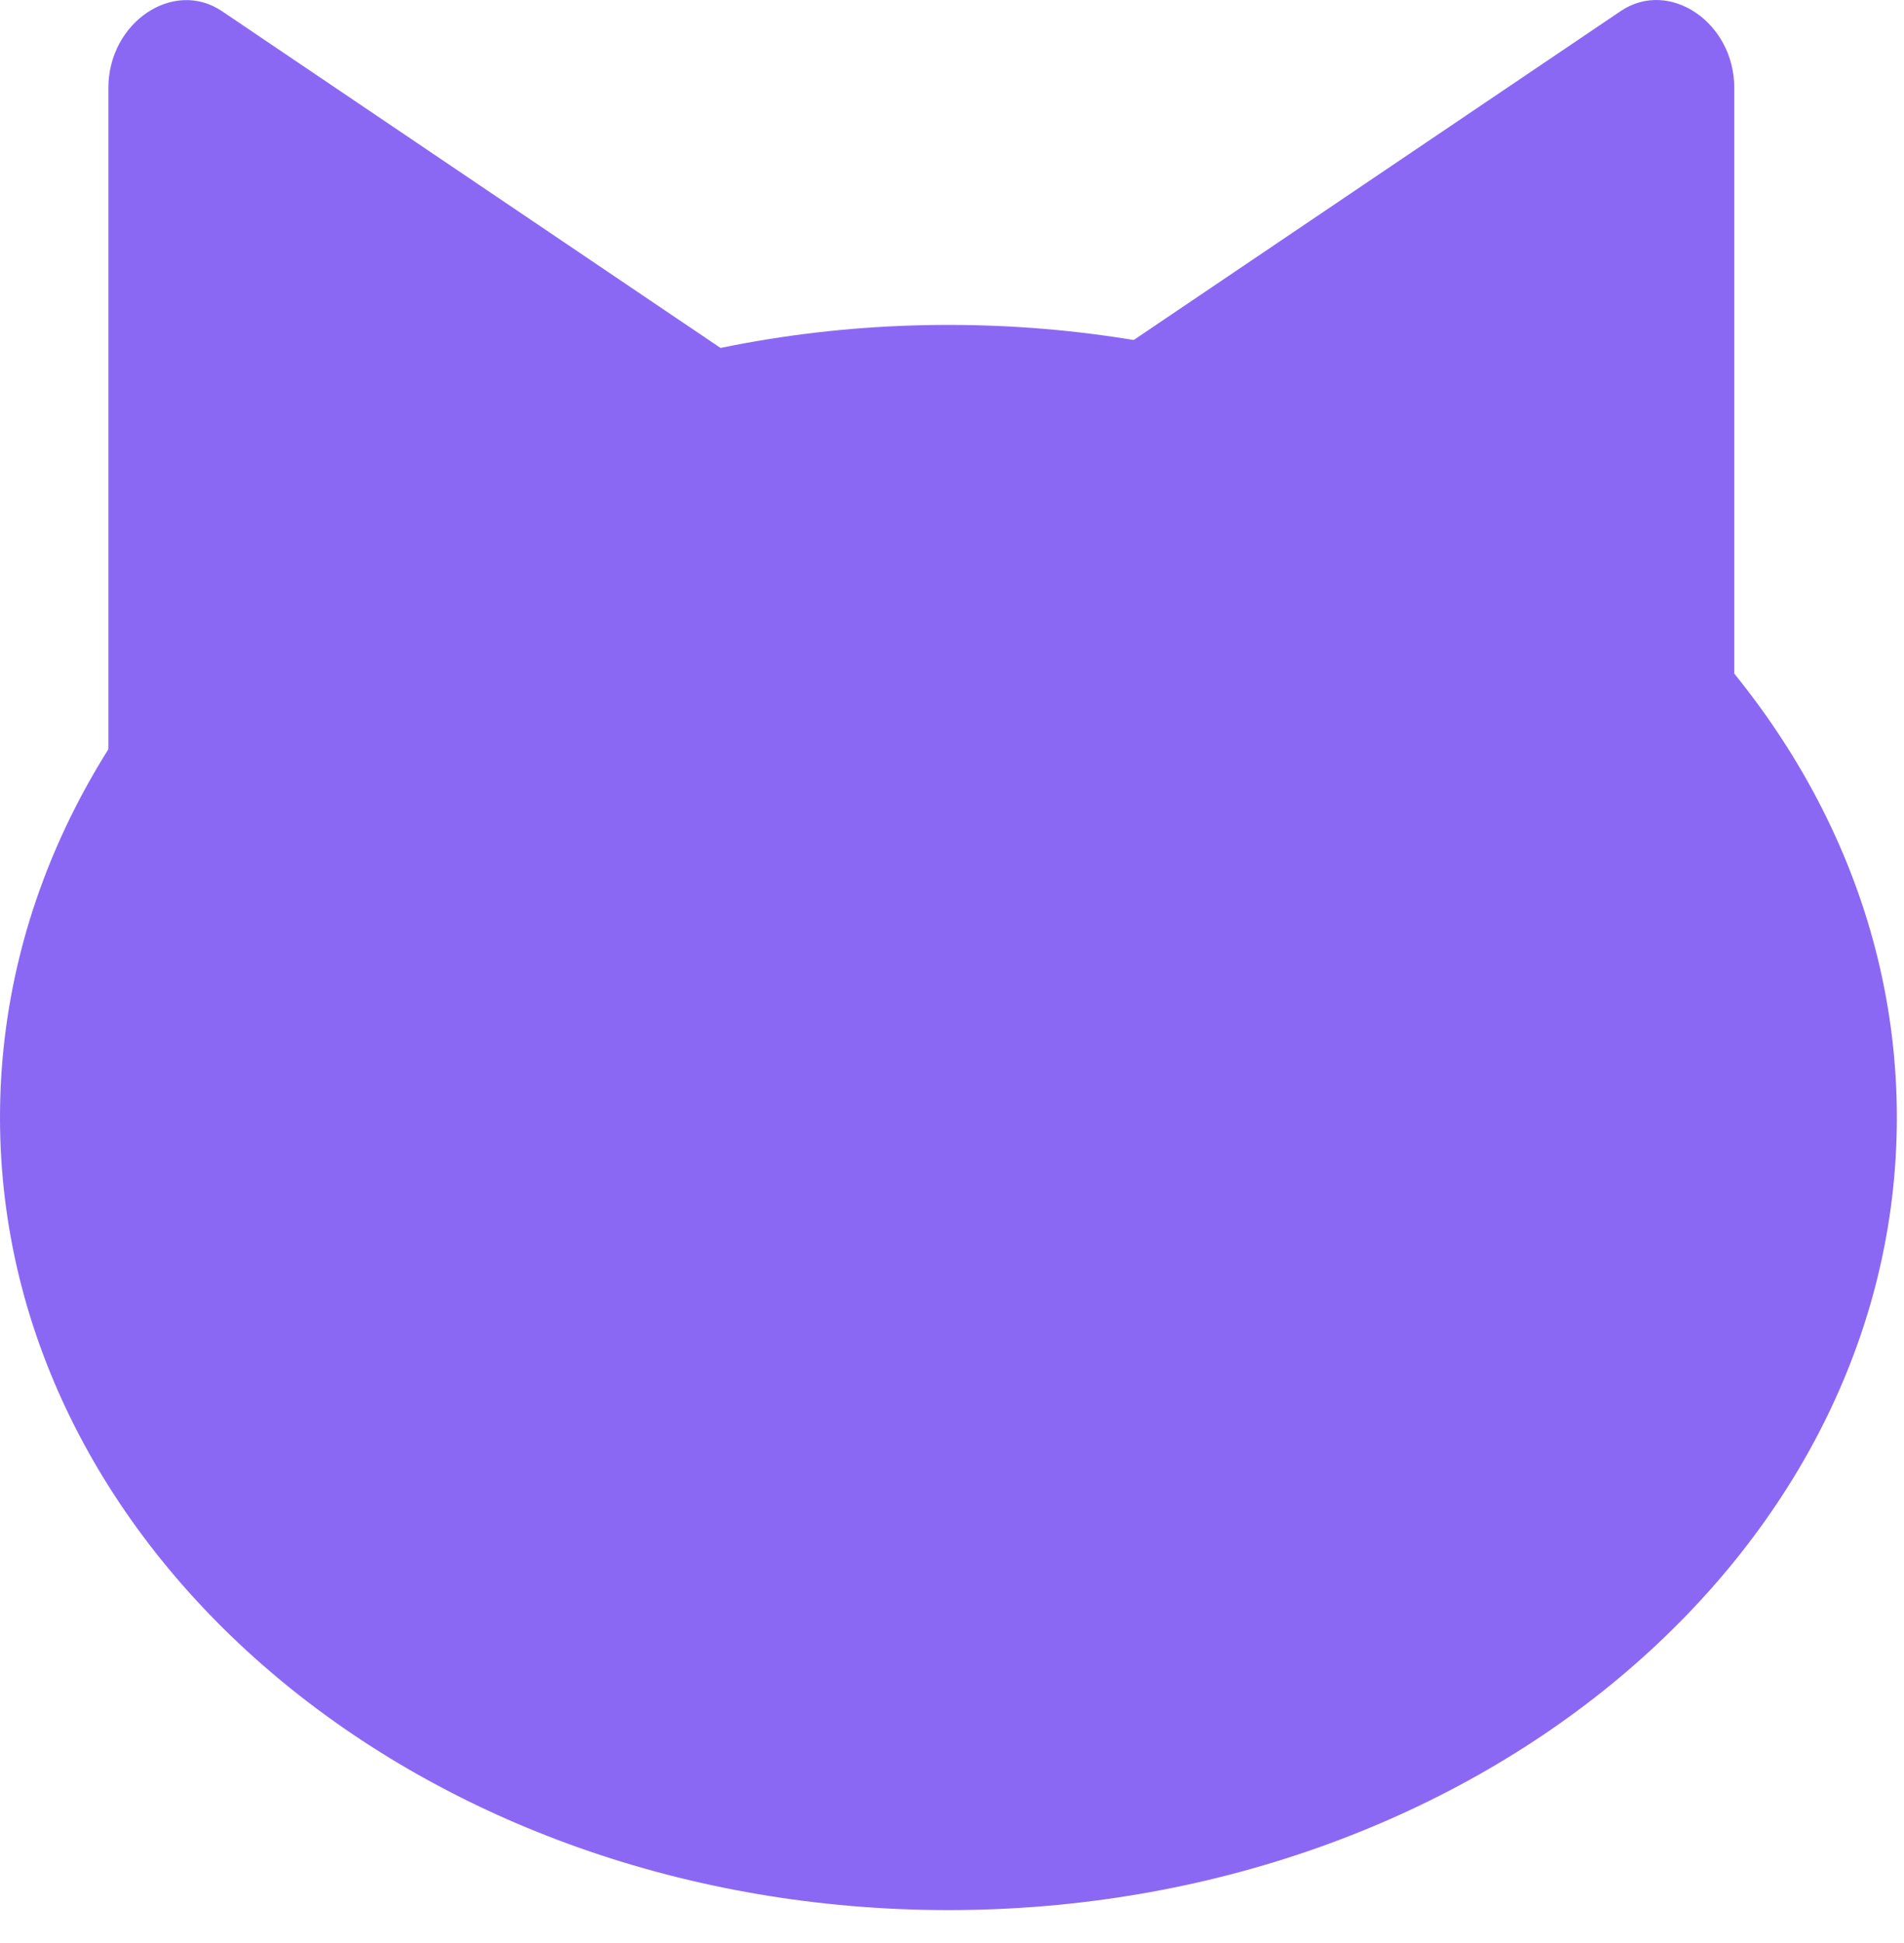 <svg width="49" height="50" viewBox="0 0 49 50" fill="none" xmlns="http://www.w3.org/2000/svg">
<path d="M41.708 0.286C42.956 -0.557 44.632 0.574 44.632 2.261V23.054C44.632 24.647 43.119 25.55 41.868 24.705L26.474 14.308C25.223 13.463 25.135 11.479 26.315 10.682L41.708 0.286Z" fill="#8B68F3"/>
<path d="M2.789 2.263C2.789 0.576 4.464 -0.555 5.713 0.288L21.106 10.685C22.285 11.481 22.198 13.465 20.946 14.31L5.553 24.707C4.301 25.553 2.789 24.649 2.789 23.056L2.789 2.263Z" fill="#8B68F3"/>
<path d="M48.816 28.757C48.816 40.021 37.888 49.153 24.408 49.153C10.928 49.153 0 40.021 0 28.757C0 17.493 10.928 8.361 24.408 8.361C37.888 8.361 48.816 17.493 48.816 28.757Z" fill="#8B68F3"/>
</svg>
